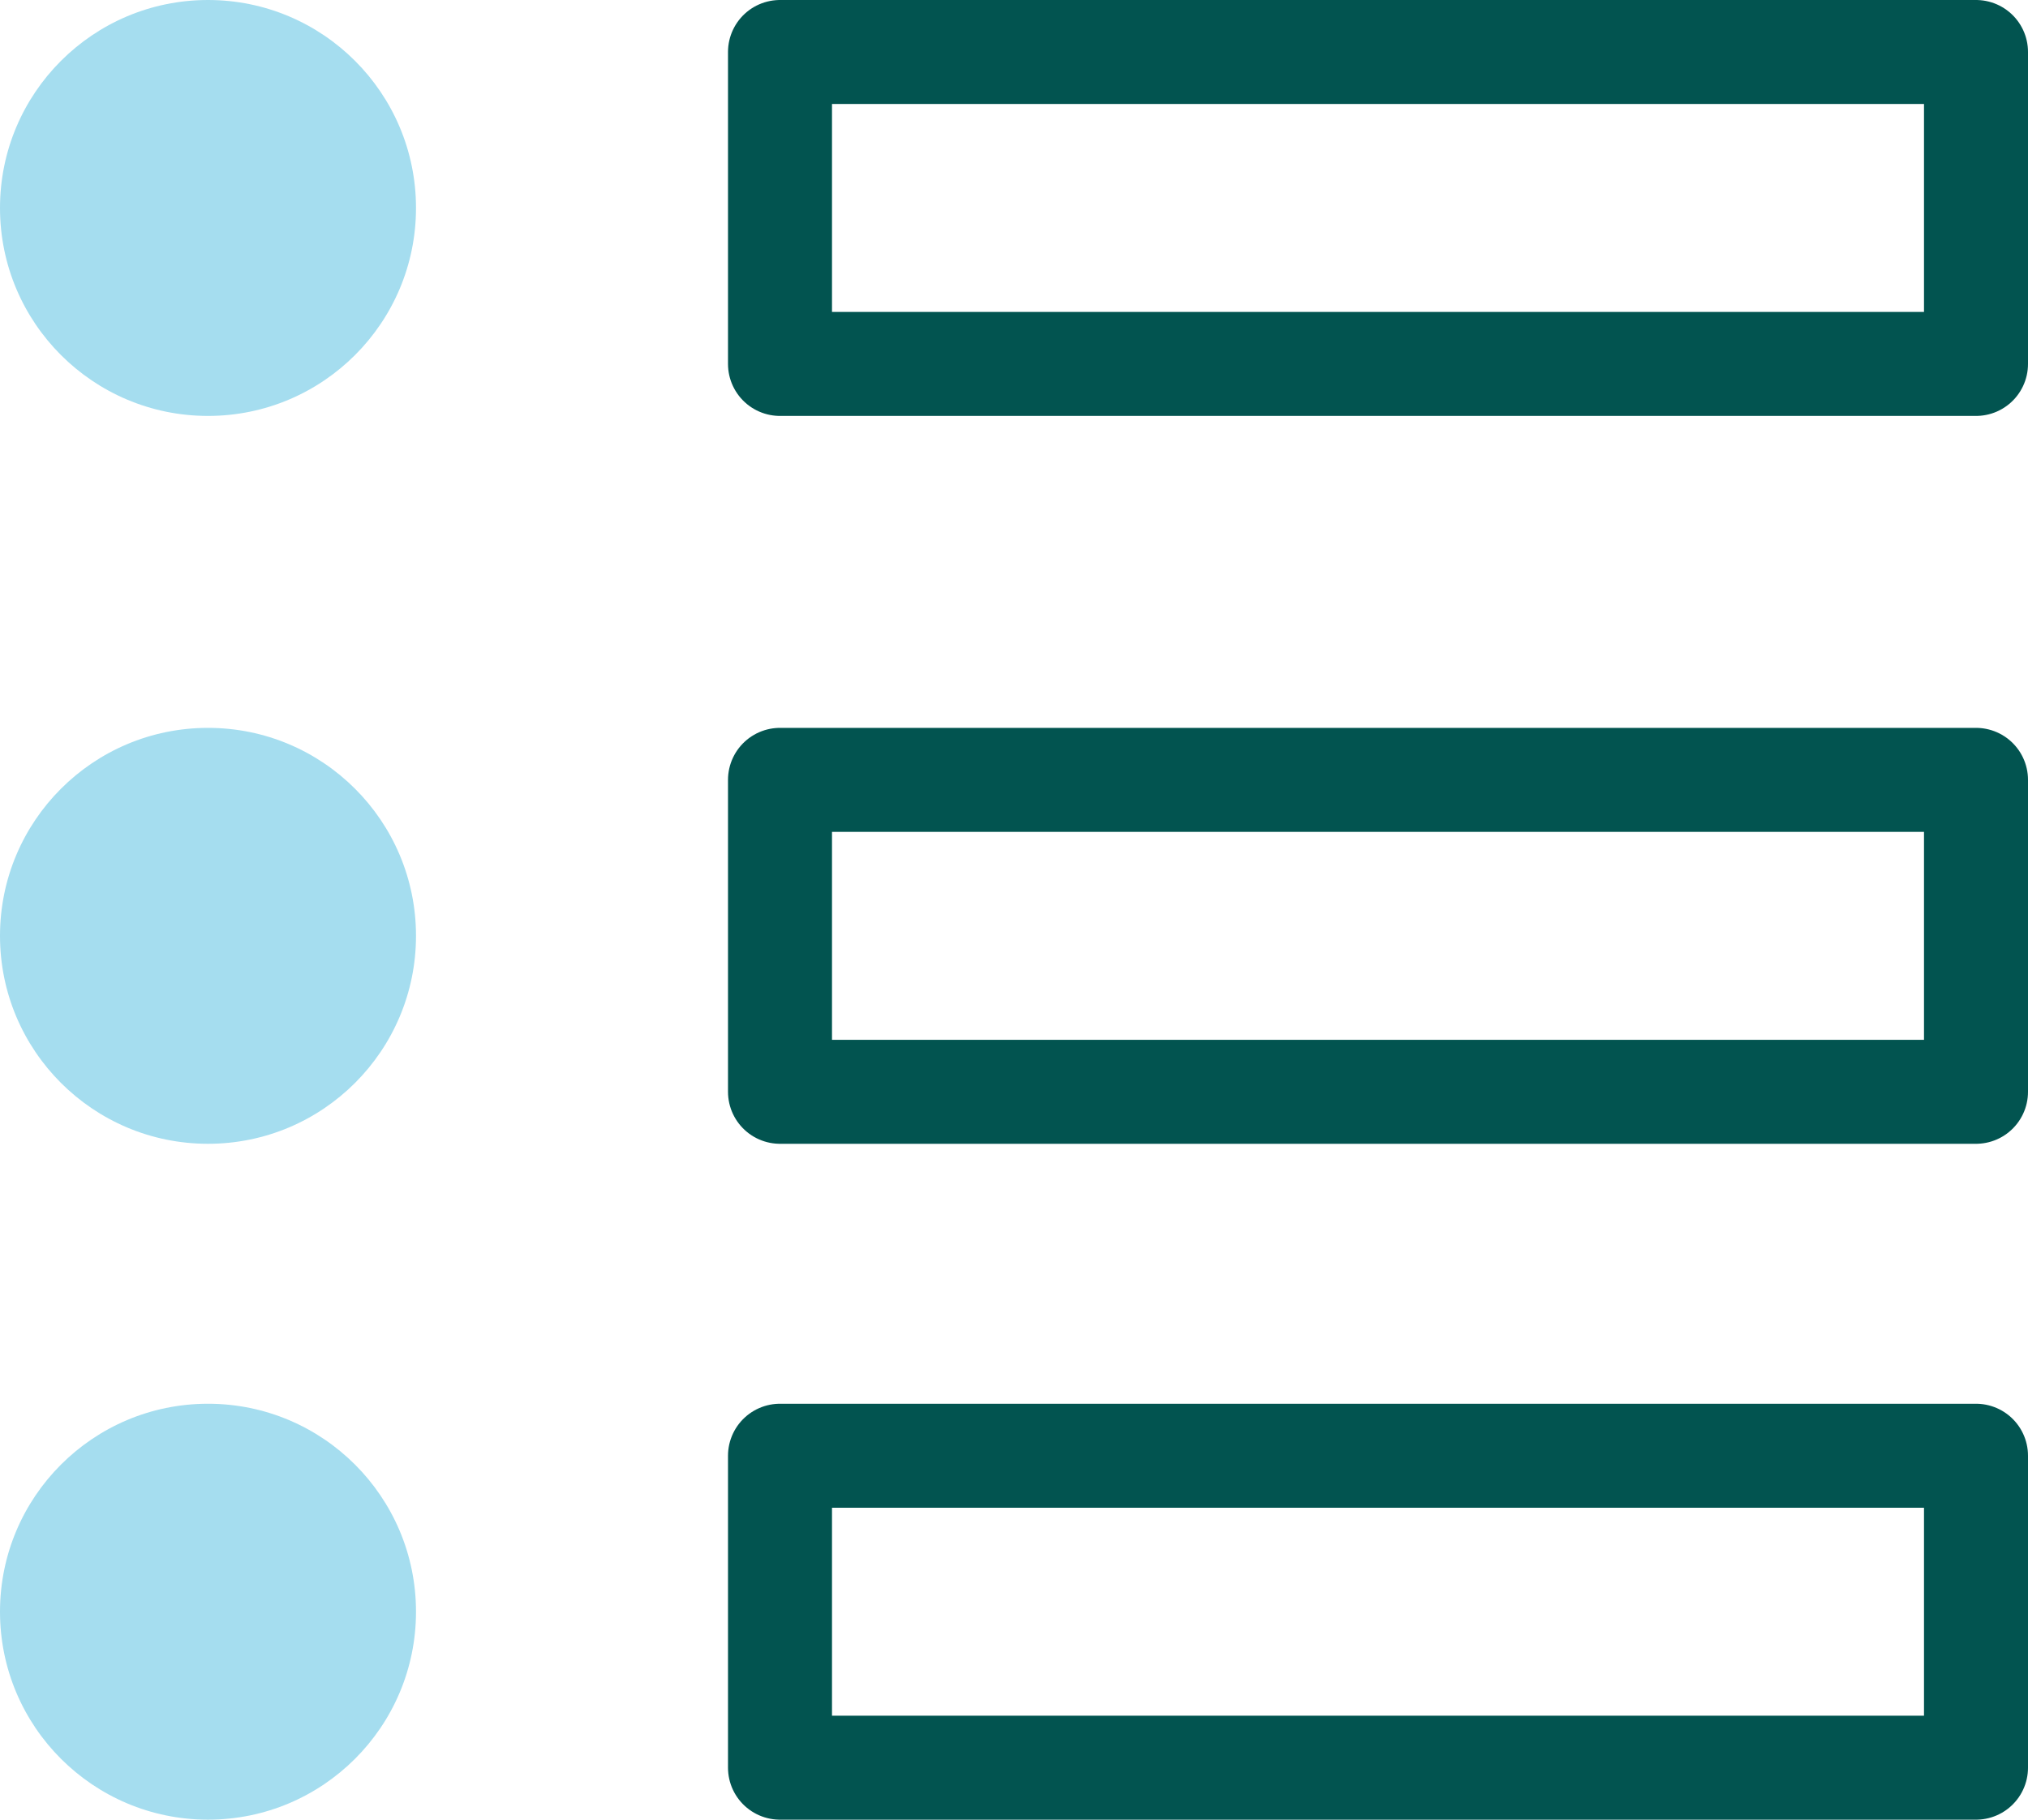<?xml version="1.0" encoding="UTF-8"?>
<svg width="39px" height="35px" viewBox="0 0 39 35" version="1.1" xmlns="http://www.w3.org/2000/svg" xmlns:xlink="http://www.w3.org/1999/xlink">
    <title>bullet-list-68</title>
    <g id="Page-1" stroke="none" stroke-width="1" fill="none" fill-rule="evenodd">
        <g id="icons" transform="translate(-605, -113)">
            <g id="bullet-list-68" transform="translate(605, 113)">
                <circle id="Oval" fill="#A5DDEF" cx="4" cy="4" r="4"></circle>
                <circle id="Oval" fill="#A5DDEF" cx="4" cy="18" r="4"></circle>
                <circle id="Oval" fill="#A5DDEF" cx="4" cy="31" r="4"></circle>
                <polygon id="Rectangle-path" stroke="#025450" stroke-width="2" stroke-linecap="round" stroke-linejoin="round" points="15 1 38 1 38 7 15 7"></polygon>
                <polygon id="Rectangle-path" stroke="#025450" stroke-width="2" stroke-linecap="round" stroke-linejoin="round" points="15 15 38 15 38 21 15 21"></polygon>
                <polygon id="Rectangle-path" stroke="#025450" stroke-width="2" stroke-linecap="round" stroke-linejoin="round" points="15 28 38 28 38 34 15 34"></polygon>
            </g>
        </g>
    </g>
</svg>